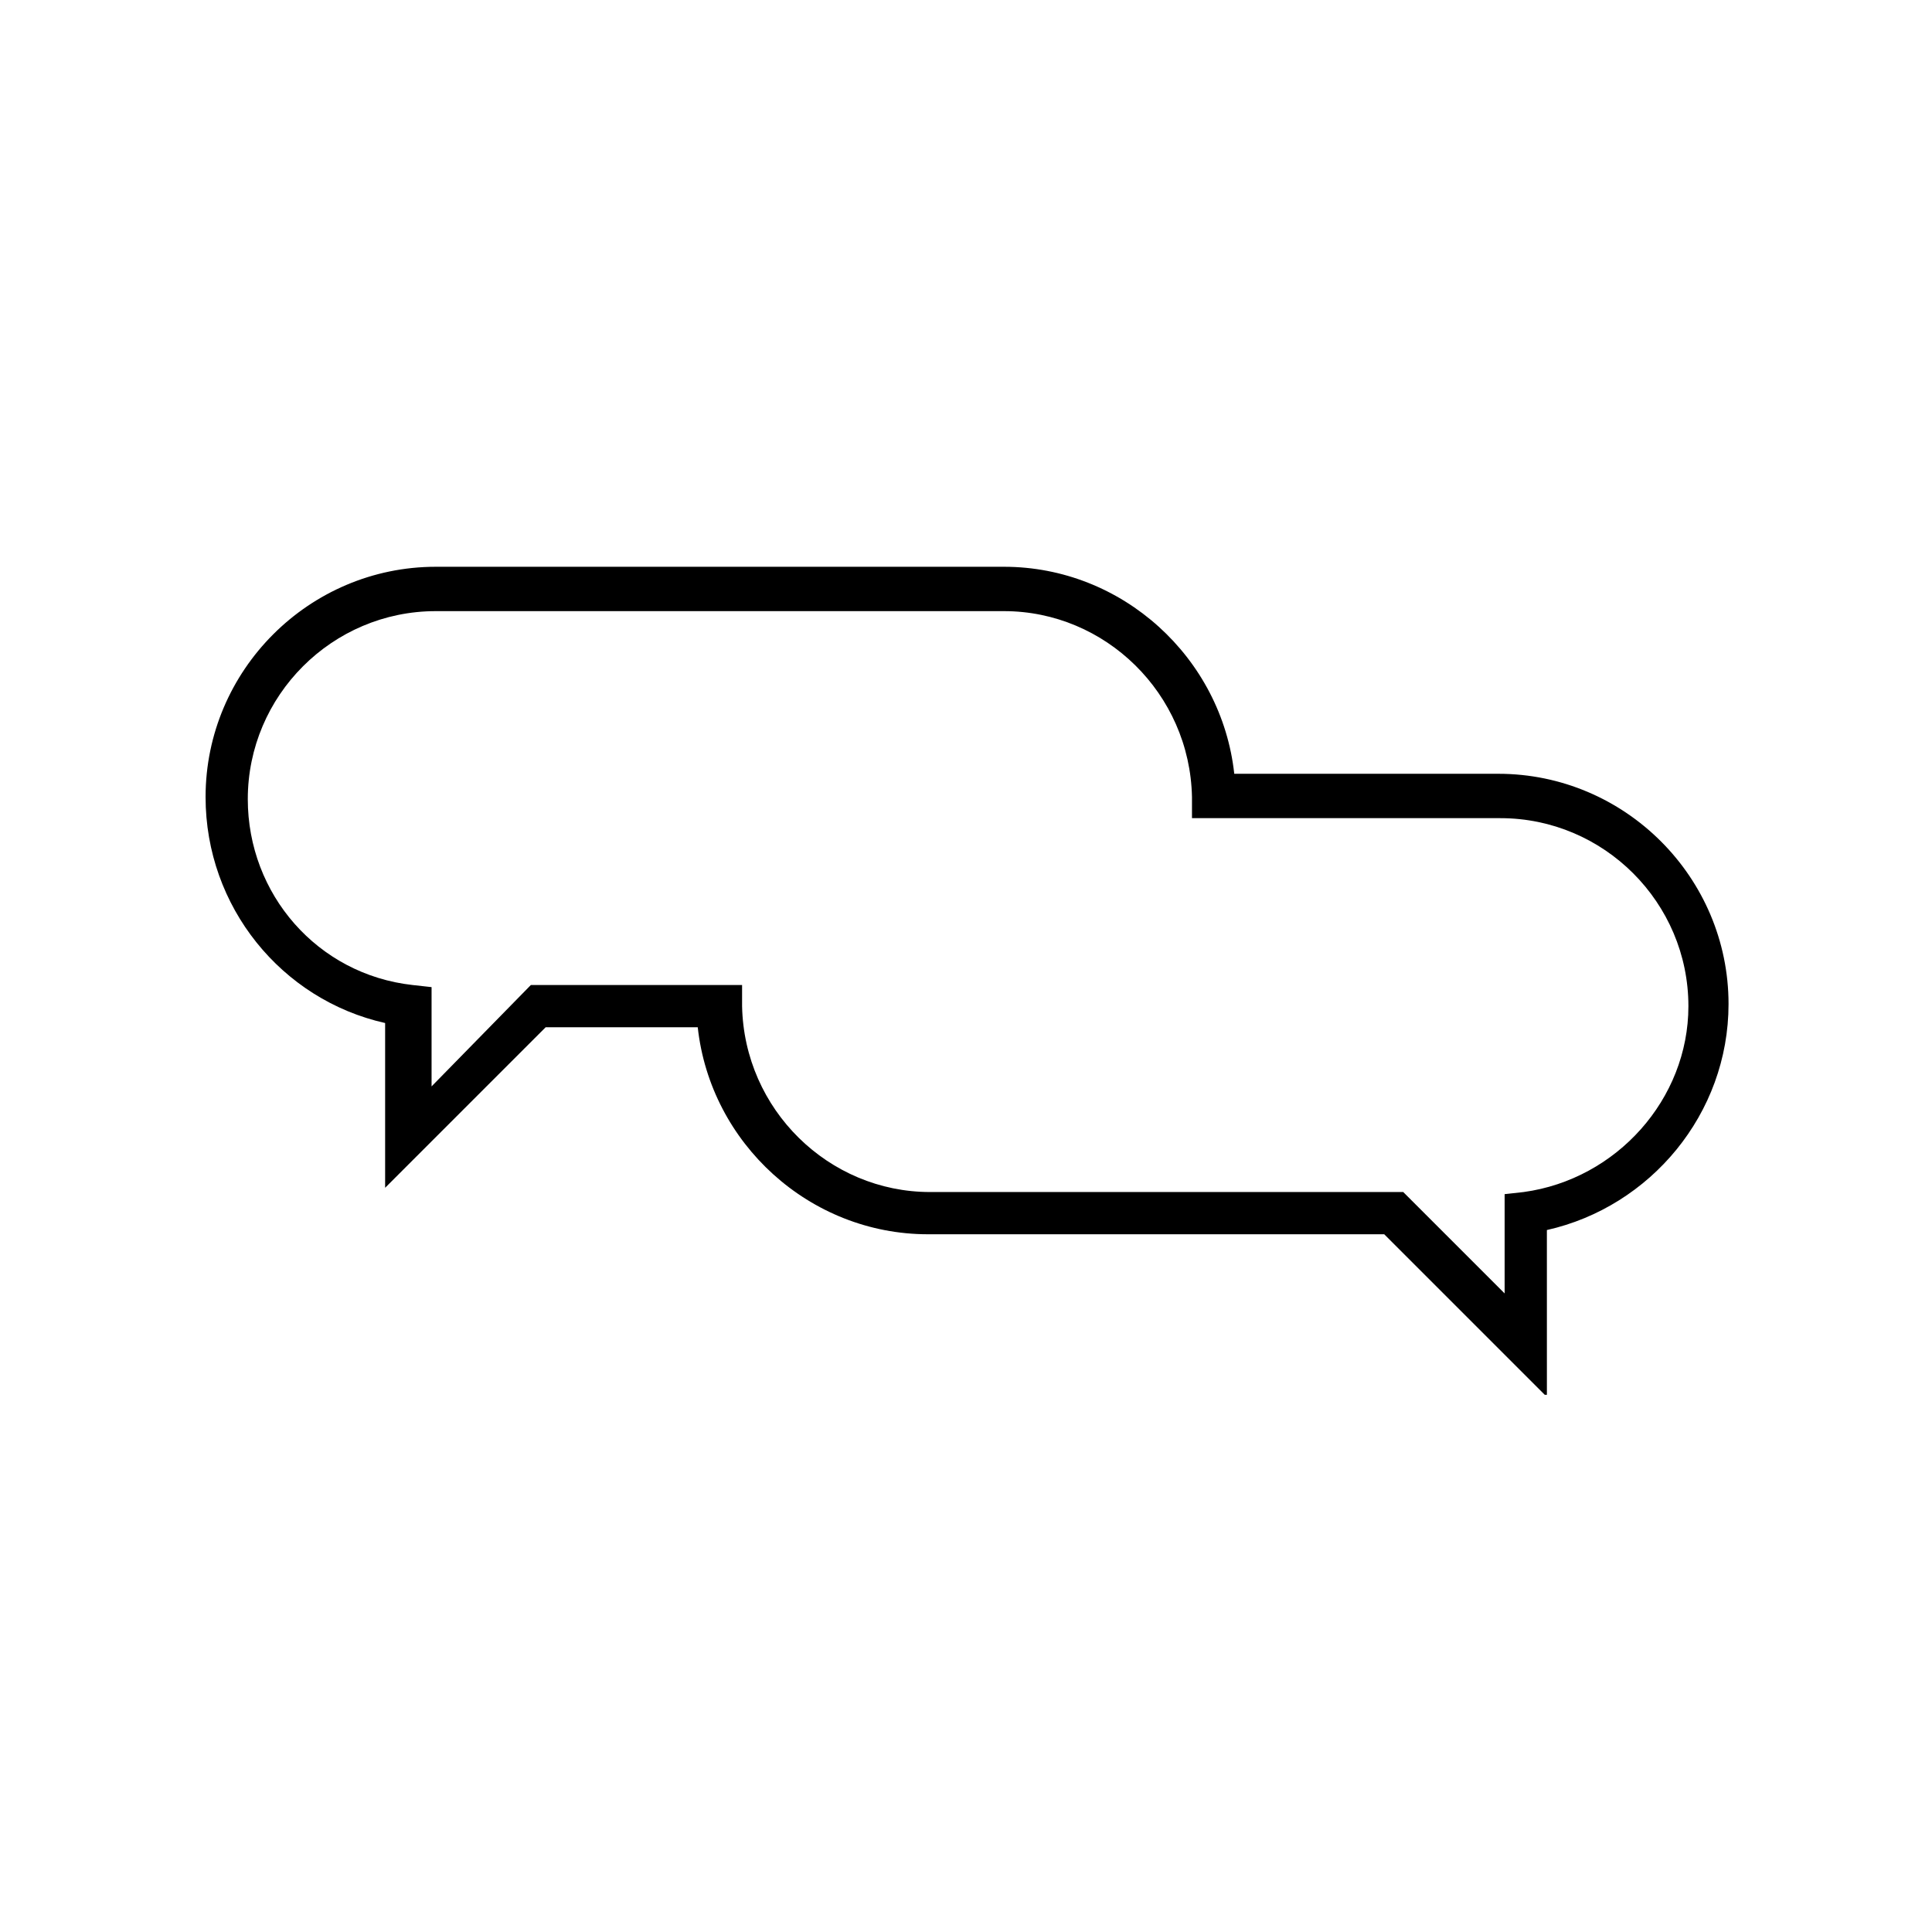 <?xml version="1.0" encoding="UTF-8"?>
<!-- Uploaded to: ICON Repo, www.svgrepo.com, Generator: ICON Repo Mixer Tools -->
<svg fill="#000000" width="800px" height="800px" version="1.1" viewBox="144 144 512 512" xmlns="http://www.w3.org/2000/svg">
 <path d="m553.38 513.64-42.543-42.543-120.91-0.004c-31.348 0-57.656-24.07-61.016-54.859h-40.305l-42.543 42.543v-43.664c-27.43-6.152-47.582-30.785-47.582-59.895 0-33.586 27.43-61.016 61.016-61.016h150.58c31.348 0 57.656 24.07 61.016 54.859h69.973c33.586 0 61.016 27.43 61.016 61.016 0 29.109-20.711 53.738-48.141 59.898l0.004 43.664zm-268.7-108.6h55.98v5.598c0.559 27.43 22.953 49.262 49.82 49.262h125.39l26.871 26.871v-26.309l5.039-0.559c24.629-3.359 43.664-24.629 43.664-49.262 0-27.43-22.391-49.82-49.82-49.82l-81.738-0.004v-5.598c-0.559-27.43-22.953-49.262-49.82-49.262h-150.58c-27.43 0-49.82 22.391-49.82 49.82 0 25.191 18.473 46.461 43.664 49.262l5.039 0.559v26.309z"/>
</svg>